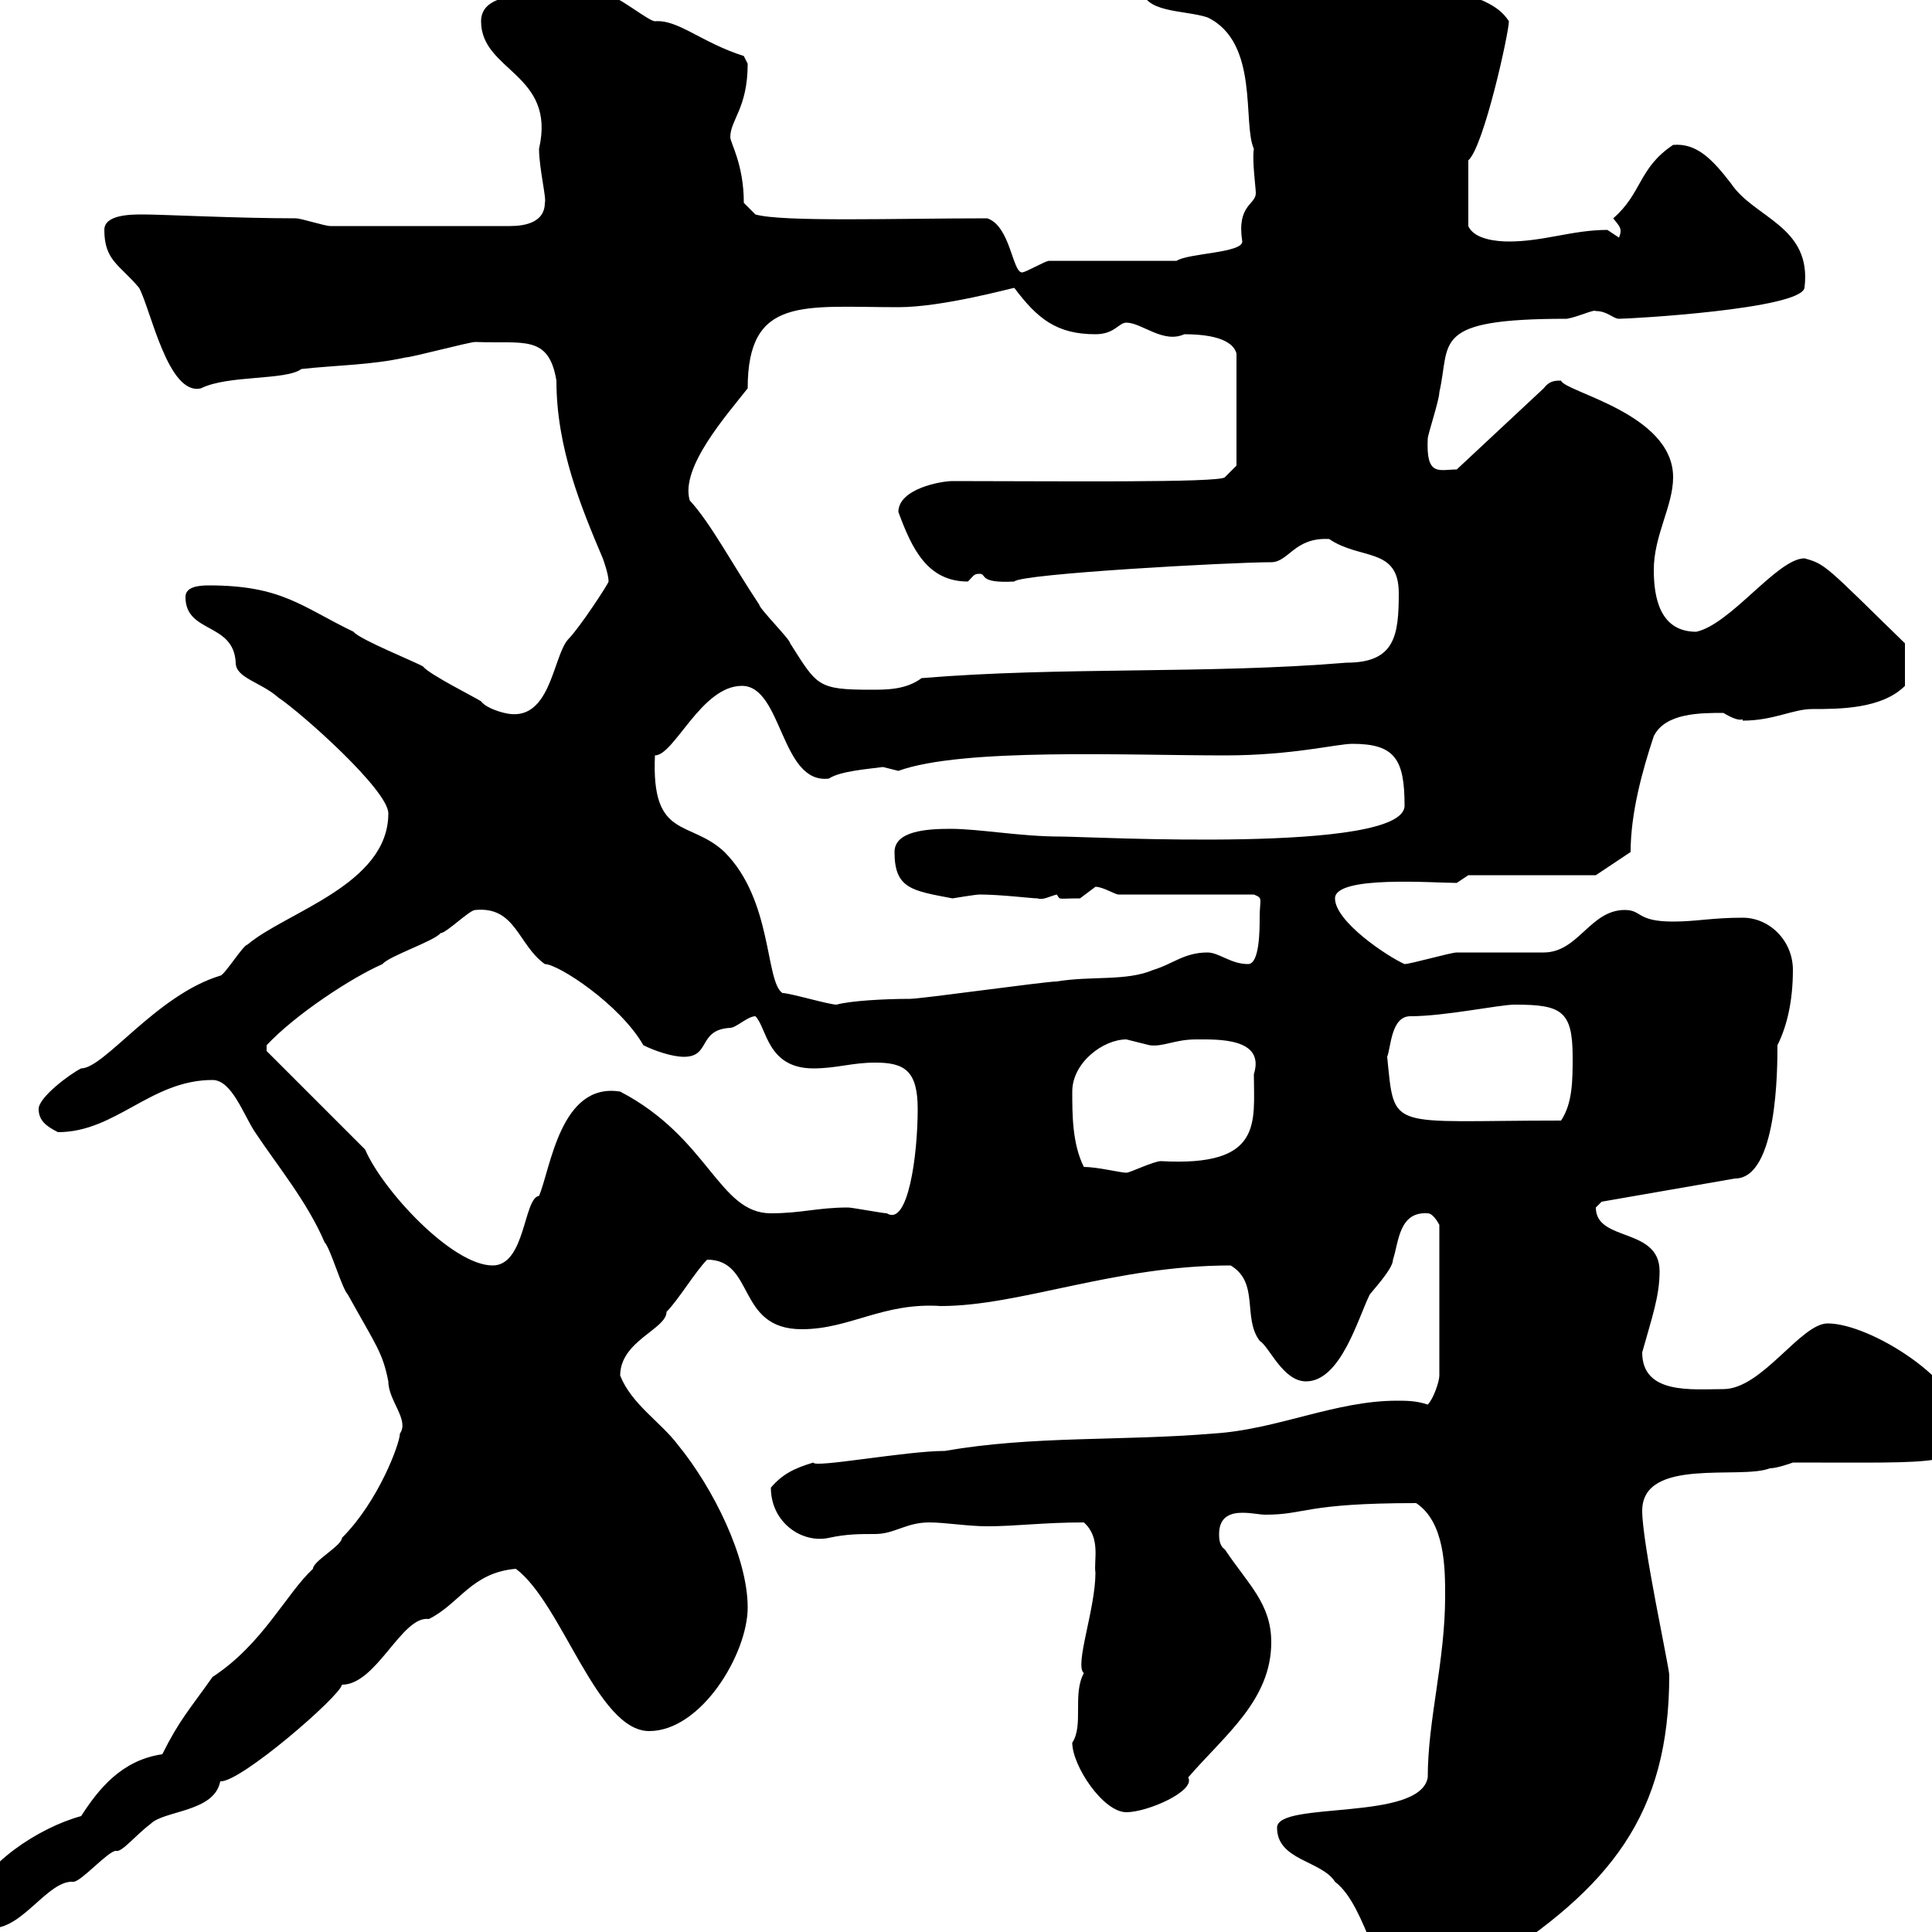<svg xmlns="http://www.w3.org/2000/svg" xmlns:xlink="http://www.w3.org/1999/xlink" width="300" height="300"><path d="M198.30 283.80C198.30 288.90 205.20 288.90 207.30 292.20C212.40 296.10 213.60 308.40 219 310.20C224.10 310.20 230.70 305.10 230.70 305.40C250.20 293.10 259.20 281.70 259.20 260.10C259.20 258.90 255 239.70 255 234.60C255 226.20 270.30 229.80 274.80 228C276 228 278.40 227.10 278.40 227.10C301.80 227.10 304.80 227.70 304.80 221.70C304.80 214.50 290.40 205.50 283.80 205.50C279.60 205.50 273.60 215.70 267.60 215.70C262.80 215.70 255 216.60 255 210C256.50 204.60 257.70 201.30 257.70 197.40C257.70 190.50 247.80 192.90 247.80 187.50C247.80 187.50 248.70 186.60 248.70 186.60L269.40 183C276 183 276 165.90 276 162.30C277.50 159.30 278.40 155.40 278.40 150.60C278.40 146.10 274.80 142.50 270.60 142.50C265.80 142.50 263.40 143.10 259.80 143.10C254.10 143.10 255 141.30 252.30 141.30C246.90 141.30 245.10 147.90 239.70 147.90C238.80 147.90 227.10 147.90 226.20 147.90C225.30 147.90 219 149.70 218.10 149.70C215.40 148.50 207.30 143.10 207.30 139.50C207.30 135.90 222.60 137.10 226.20 137.10C226.20 137.10 228 135.90 228 135.90L247.80 135.90L253.20 132.30C253.20 126.30 255 119.70 256.80 114.30C258.60 110.70 264 110.70 267.60 110.70C270.60 112.50 270.60 111.30 270.60 111.90C275.40 111.90 278.40 110.10 281.40 110.10C285.60 110.10 292.20 110.10 295.80 106.50L295.80 99.90C283.50 87.90 283.50 87.60 280.20 86.70C276 86.70 268.80 96.90 263.40 98.10C257.70 98.10 256.80 92.70 256.80 88.50C256.80 83.10 259.80 78.60 259.80 74.10C259.80 64.20 243 60.90 242.40 59.10C241.50 59.10 240.60 59.10 239.70 60.30L226.20 72.90C223.50 72.90 221.40 74.10 221.70 68.10C221.70 67.50 223.50 62.10 223.50 60.90C225.30 53.10 222 49.50 243.30 49.50C245.10 49.20 247.50 48 247.80 48.30C249.60 48.30 250.50 49.50 251.40 49.50C253.20 49.50 279.60 48 280.20 44.70C281.40 35.10 272.40 33.90 268.80 28.50C265.80 24.60 263.40 22.20 259.80 22.50C254.40 26.10 255 30 250.50 33.90C251.40 35.10 252 35.40 251.40 36.90C251.40 36.90 249.60 35.70 249.60 35.70C244.20 35.70 239.70 37.50 234.30 37.50C232.50 37.50 228.90 37.20 228 35.10L228 24.90C230.40 22.80 234.30 5.10 234.30 3.30C231.30-1.50 223.20-0.60 219-5.70C215.40-8.10 212.40-9.60 207.30-9.30C207.30-9.30 204.60-8.10 204.60-8.10C195-8.10 178.20-5.10 178.50-5.70C177.30-4.50 177.30-2.70 177.30-2.10C177.30 2.10 183.90 1.50 187.50 2.70C195.60 6.60 192.90 19.20 194.70 23.10C194.40 24.90 195 29.10 195 30C195 31.80 192 31.80 192.90 37.50C192.90 39.30 184.50 39.30 182.70 40.50L162.90 40.50C162.30 40.50 159.30 42.30 158.70 42.30C157.20 42.30 156.90 35.10 153.30 33.90C139.20 33.90 121.50 34.50 117.30 33.30L115.50 31.50C115.50 25.50 113.40 22.20 113.40 21.30C113.40 18.60 116.10 16.80 116.10 9.90C116.10 9.90 115.50 8.70 115.50 8.70C108.90 6.60 105.30 3 101.70 3.30C100.80 3.30 96.30-0.30 95.40-0.30C91.80-1.20 91.20-0.90 84.90-0.90C80.10-0.90 74.70-0.60 74.70 3.30C74.70 11.10 86.40 11.40 83.70 23.10C83.70 26.10 84.90 30.90 84.60 31.50C84.60 34.50 81.60 35.10 79.20 35.10L51.30 35.10C50.40 35.10 46.80 33.90 45.90 33.90C36.90 33.90 25.20 33.30 22.20 33.30C20.40 33.30 16.20 33.30 16.20 35.70C16.20 40.50 18.60 41.10 21.60 44.70C23.40 48 26.10 61.50 31.20 60.30C35.40 58.20 44.40 59.10 46.80 57.30C52.20 56.70 57.60 56.70 63 55.50C63.90 55.50 72.90 53.10 73.80 53.10C81.30 53.40 85.20 51.90 86.40 59.10C86.40 69.60 90.30 78.90 93.60 86.70C93.60 86.70 94.50 89.10 94.50 90.30C94.50 90.60 90 97.50 88.20 99.30C85.80 102 85.50 112.50 78.30 110.70C78.30 110.70 75.60 110.10 74.70 108.90C73.80 108.30 66.60 104.70 65.70 103.50C64.80 102.90 55.80 99.30 54.90 98.10C46.80 94.20 43.80 90.90 32.40 90.90C30.60 90.90 28.80 91.20 28.80 92.70C28.80 98.40 36.30 96.60 36.60 102.90C36.60 105.30 40.50 105.90 43.20 108.30C46.80 110.70 60.30 122.70 60.30 126.30C60.30 137.40 44.40 141.60 38.40 146.70C37.80 146.70 34.80 151.50 34.20 151.50C24.30 154.50 16.20 165.90 12.60 165.90C10.80 166.80 6 170.40 6 172.20C6 174 7.20 174.90 9 175.80C18 175.80 23.40 167.70 33 167.70C36 167.70 37.80 173.10 39.60 175.80C43.20 181.20 47.70 186.60 50.40 192.90C51.30 193.80 53.10 200.10 54 201C58.50 209.10 59.40 210 60.30 214.50C60.30 217.50 63.60 220.50 62.10 222.60C62.10 224.10 58.80 233.10 53.10 238.80C53.10 240 48.60 242.40 48.60 243.60C44.40 247.50 40.80 255.30 33 260.40C29.40 265.50 27.90 267 25.20 272.40C18.90 273.30 15.30 277.80 12.60 282C6 283.80-2.70 289.50-4.80 295.80C-4.80 298.20-3 299.40-1.20 299.40C3.60 299.40 7.50 291.90 11.40 292.20C12.60 292.20 16.80 287.40 18 287.40C18.90 287.70 21 285 23.40 283.20C25.50 281.10 33.30 281.40 34.20 276.60C37.20 276.90 52.80 263.40 53.10 261.60C58.50 261.60 62.40 250.80 66.60 251.40C71.40 249 73.20 244.20 80.10 243.60C87.30 249 92.70 268.80 100.80 268.80C108.90 268.80 116.10 256.80 116.10 249.60C116.10 241.80 110.70 231 105.30 224.40C102.60 220.80 98.10 218.10 96.30 213.60C96.30 208.20 103.50 206.40 103.50 203.70C105.30 201.90 108 197.40 109.80 195.60C117.30 195.60 114.30 206.40 124.50 206.40C132 206.40 137.10 202.20 146.10 202.80C158.40 202.80 173.10 196.50 191.10 196.50C195.60 199.20 192.90 204.60 195.60 208.20C197.10 209.10 199.20 214.50 202.80 214.50C208.20 214.50 210.90 204.60 212.70 201C214.20 199.20 216.30 196.80 216.30 195.60C217.20 192.90 217.20 188.10 221.70 188.40C222.60 188.40 223.50 190.20 223.50 190.20L223.50 213.60C223.50 214.50 222.60 217.20 221.70 218.10C219.90 217.50 218.40 217.50 216.90 217.50C207.30 217.50 198.30 222 188.40 222.60C174 223.80 160.50 222.90 146.70 225.30C140.70 225.30 126.30 228 126.30 227.10C123.30 228 121.50 228.90 119.70 231C119.70 236.40 124.50 239.70 128.70 238.80C131.40 238.20 133.50 238.20 135.90 238.20C138.90 238.20 140.70 236.40 144.30 236.40C146.70 236.40 150.30 237 153.30 237C157.80 237 162 236.40 168.30 236.40C171 238.80 169.80 242.40 170.10 244.20C170.10 249.90 166.80 258.60 168.30 259.80C166.50 263.10 168.30 267.90 166.50 270.60C166.50 274.20 171.30 281.40 174.90 281.40C178.20 281.40 185.70 278.10 184.50 276C190.20 269.40 197.40 264 197.40 255C197.40 249 193.80 246 190.20 240.60C189.30 240 189.30 238.80 189.30 238.20C189.30 235.50 191.10 234.90 192.90 234.90C194.40 234.90 195.60 235.20 196.50 235.20C202.80 235.20 202.50 233.40 219.90 233.40C224.40 236.40 224.40 243.60 224.40 247.80C224.40 258 221.70 267 221.70 276C220.50 282.90 198.30 279.60 198.30 283.80ZM56.70 178.50L41.40 163.20L41.40 162.30C45.90 157.50 54.60 151.80 59.40 149.70C60.30 148.50 67.50 146.10 68.40 144.90C69.30 144.90 72.90 141.30 73.80 141.30C80.10 140.70 80.40 146.70 84.60 149.70C86.70 149.70 96.30 156 99.90 162.30C101.70 163.20 104.40 164.10 106.20 164.10C110.40 164.10 108.30 159.90 113.40 159.60C114.30 159.60 116.10 157.80 117.30 157.80C119.10 159.60 119.10 165.90 126.30 165.90C129.90 165.90 132.30 165 135.90 165C140.40 165 142.50 166.20 142.50 172.20C142.50 179.40 141 190.50 137.70 188.40C137.10 188.40 132.30 187.50 131.70 187.50C126.90 187.50 124.50 188.40 119.70 188.40C111.60 188.40 110.10 176.70 96.30 169.50C87 168 85.50 181.50 83.70 185.70C81.30 186 81.60 196.50 76.50 196.50C70.20 196.50 59.40 184.80 56.70 178.50ZM168.30 181.20C166.50 177.60 166.50 173.10 166.50 169.50C166.50 165 171.30 161.40 174.90 161.40C174.90 161.40 178.50 162.30 178.50 162.30C180.60 162.60 182.40 161.40 185.70 161.40C189 161.40 196.50 161.10 194.70 166.80C194.70 174.30 196.20 181.20 180.30 180.30C179.10 180.30 175.50 182.10 174.90 182.10C174 182.10 170.40 181.20 168.30 181.20ZM215.40 164.10C216 162.60 216 157.80 219 157.80C224.40 157.80 232.80 156 235.20 156C242.40 156 244.20 156.90 244.20 164.10C244.20 167.70 244.20 171.30 242.40 174C215.40 174 216.60 175.80 215.40 164.10ZM121.50 154.20C118.80 152.40 120 139.80 112.50 132.30C107.10 127.20 101.10 130.50 101.70 117.30C104.70 117.30 108.90 106.50 115.20 106.50C121.50 106.50 121.20 121.80 128.70 120.90C130.50 119.70 135 119.40 137.10 119.10C137.10 119.10 139.50 119.70 139.50 119.70C149.40 116.10 174.90 117.30 190.20 117.30C200.70 117.30 207.60 115.50 210 115.50C216.60 115.50 218.10 117.90 218.10 125.10C218.10 132.60 169.20 129.90 164.70 129.90C158.40 129.90 152.10 128.70 147.60 128.70C144 128.70 138.90 129 138.90 132.30C138.90 138 141.60 138.30 147.90 139.50C147.90 139.50 151.50 138.90 152.10 138.90C155.40 138.90 160.20 139.50 161.10 139.50C162 139.80 162.90 139.20 164.10 138.90C164.70 139.80 164.10 139.50 167.70 139.50C167.70 139.50 170.10 137.70 170.10 137.70C171.30 137.70 173.10 138.90 173.70 138.90L194.70 138.90C196.20 139.50 195.60 139.50 195.60 142.50C195.60 144.30 195.60 149.70 193.80 149.70C191.10 149.70 189.30 147.90 187.50 147.90C183.90 147.90 182.10 149.70 179.10 150.60C174.90 152.40 169.50 151.50 164.10 152.40C162.30 152.40 143.10 155.10 141.30 155.10C137.40 155.10 132 155.40 129.90 156C128.70 156 122.70 154.20 121.50 154.20ZM107.10 77.70C105.60 72.60 112.80 64.50 116.10 60.30C116.10 45.90 124.80 47.70 139.50 47.70C146.40 47.70 157.20 44.70 157.50 44.70C161.10 49.50 164.10 51.90 170.10 51.90C173.10 51.90 173.70 50.10 174.90 50.10C177.30 50.10 180.60 53.40 183.90 51.90C190.20 51.90 191.70 53.70 192 54.90L192 72.30L190.20 74.10C189.60 75 163.20 74.70 147.90 74.70C146.10 74.70 139.50 75.90 139.50 79.50C141.60 85.20 144 90.30 150.30 90.30C151.20 89.40 151.20 89.10 152.10 89.10C153.30 89.10 151.80 90.60 157.50 90.30C158.40 89.10 191.10 87.30 197.40 87.30C200.10 87.30 201 83.40 206.40 83.70C211.20 87 217.20 84.90 217.20 92.10C217.20 98.70 216.60 102.90 209.10 102.90C187.50 104.70 164.70 103.50 143.10 105.30C140.70 107.10 137.70 107.10 135.30 107.10C126.90 107.10 126.90 106.50 122.70 99.90C122.70 99.30 117.90 94.50 117.90 93.90C113.70 87.60 110.40 81.30 107.10 77.70Z"/></svg>